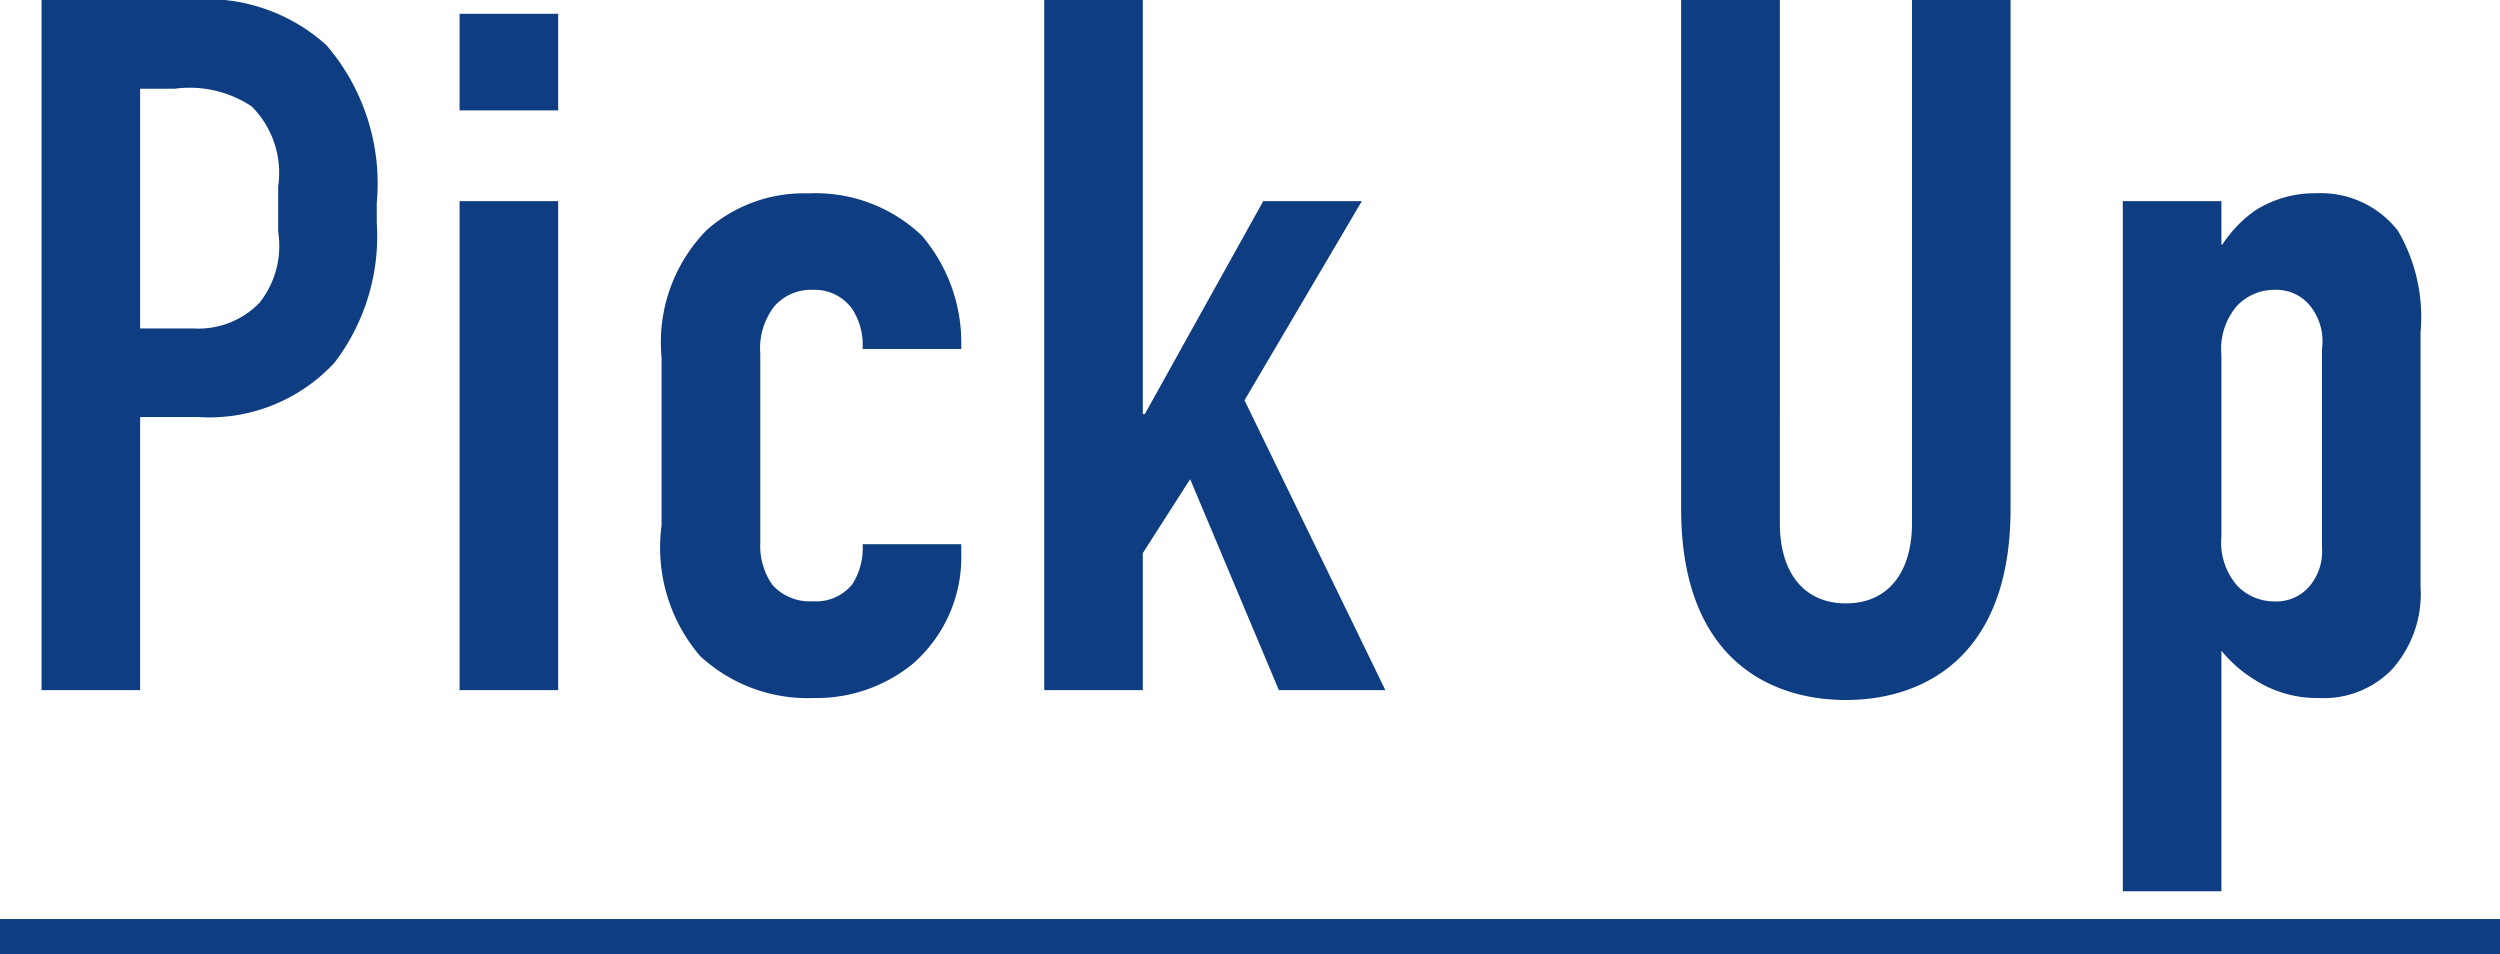 <svg xmlns="http://www.w3.org/2000/svg" width="71" height="27.1" viewBox="0 0 71 27.1"><g transform="translate(-250.5 -1028.4)"><path d="M71,.5H0v-1H71Z" transform="translate(250.5 1055)" fill="#0e3d82"/><path d="M1.68,0h2.8V-7.756H6.132A4.846,4.846,0,0,0,10-9.3a5.92,5.92,0,0,0,1.2-3.976v-.56a6.034,6.034,0,0,0-1.428-4.48A5.078,5.078,0,0,0,5.852-19.6H1.68Zm2.8-17.08h.98a3.183,3.183,0,0,1,2.184.5A2.662,2.662,0,0,1,8.4-14.308v1.288A2.593,2.593,0,0,1,7.868-11a2.412,2.412,0,0,1-1.876.728H4.48ZM13.552,0h2.8V-13.888h-2.8Zm0-19.208v2.744h2.8v-2.744ZM27.8-9.688v-.084a4.685,4.685,0,0,0-1.12-3.136,4.373,4.373,0,0,0-3.22-1.2,4.161,4.161,0,0,0-2.884,1.036,4.545,4.545,0,0,0-1.288,3.612v4.788a4.736,4.736,0,0,0,1.092,3.7A4.488,4.488,0,0,0,23.6.224a4.336,4.336,0,0,0,2.8-.952,4.016,4.016,0,0,0,1.4-3.164v-.252H25v.028A1.892,1.892,0,0,1,24.7-3a1.325,1.325,0,0,1-1.12.476A1.415,1.415,0,0,1,22.428-3a1.929,1.929,0,0,1-.336-1.176V-9.548a1.953,1.953,0,0,1,.392-1.344,1.372,1.372,0,0,1,1.092-.476,1.312,1.312,0,0,1,1.12.532A1.864,1.864,0,0,1,25-9.744v.056ZM30.156,0h2.8V-3.892l1.344-2.1L36.82,0h3.024l-4-8.232,3.332-5.656h-2.8L33.012-7.84h-.056V-19.6h-2.8ZM48.244-19.6V-5.152C48.244-.84,50.82.28,52.92.28S57.6-.84,57.6-5.152V-19.6H54.8V-4.732c0,1.344-.644,2.268-1.876,2.268s-1.876-.924-1.876-2.268V-19.6Zm15.344,5.712h-2.8v19.6h2.8V-1.12a3.705,3.705,0,0,0,.924.812A3.284,3.284,0,0,0,66.36.224a2.7,2.7,0,0,0,2.072-.812,3.221,3.221,0,0,0,.812-2.352v-7.224a4.858,4.858,0,0,0-.644-2.884,2.781,2.781,0,0,0-2.324-1.064,3.157,3.157,0,0,0-1.708.476,3.52,3.52,0,0,0-.952.98h-.028Zm0,4.368a1.868,1.868,0,0,1,.448-1.4,1.456,1.456,0,0,1,1.064-.448,1.231,1.231,0,0,1,.98.42,1.607,1.607,0,0,1,.364,1.26V-4.06a1.536,1.536,0,0,1-.364,1.12,1.231,1.231,0,0,1-.98.42,1.456,1.456,0,0,1-1.064-.448,1.868,1.868,0,0,1-.448-1.4Z" transform="translate(250 1048)" fill="#0e3d82"/></g></svg>